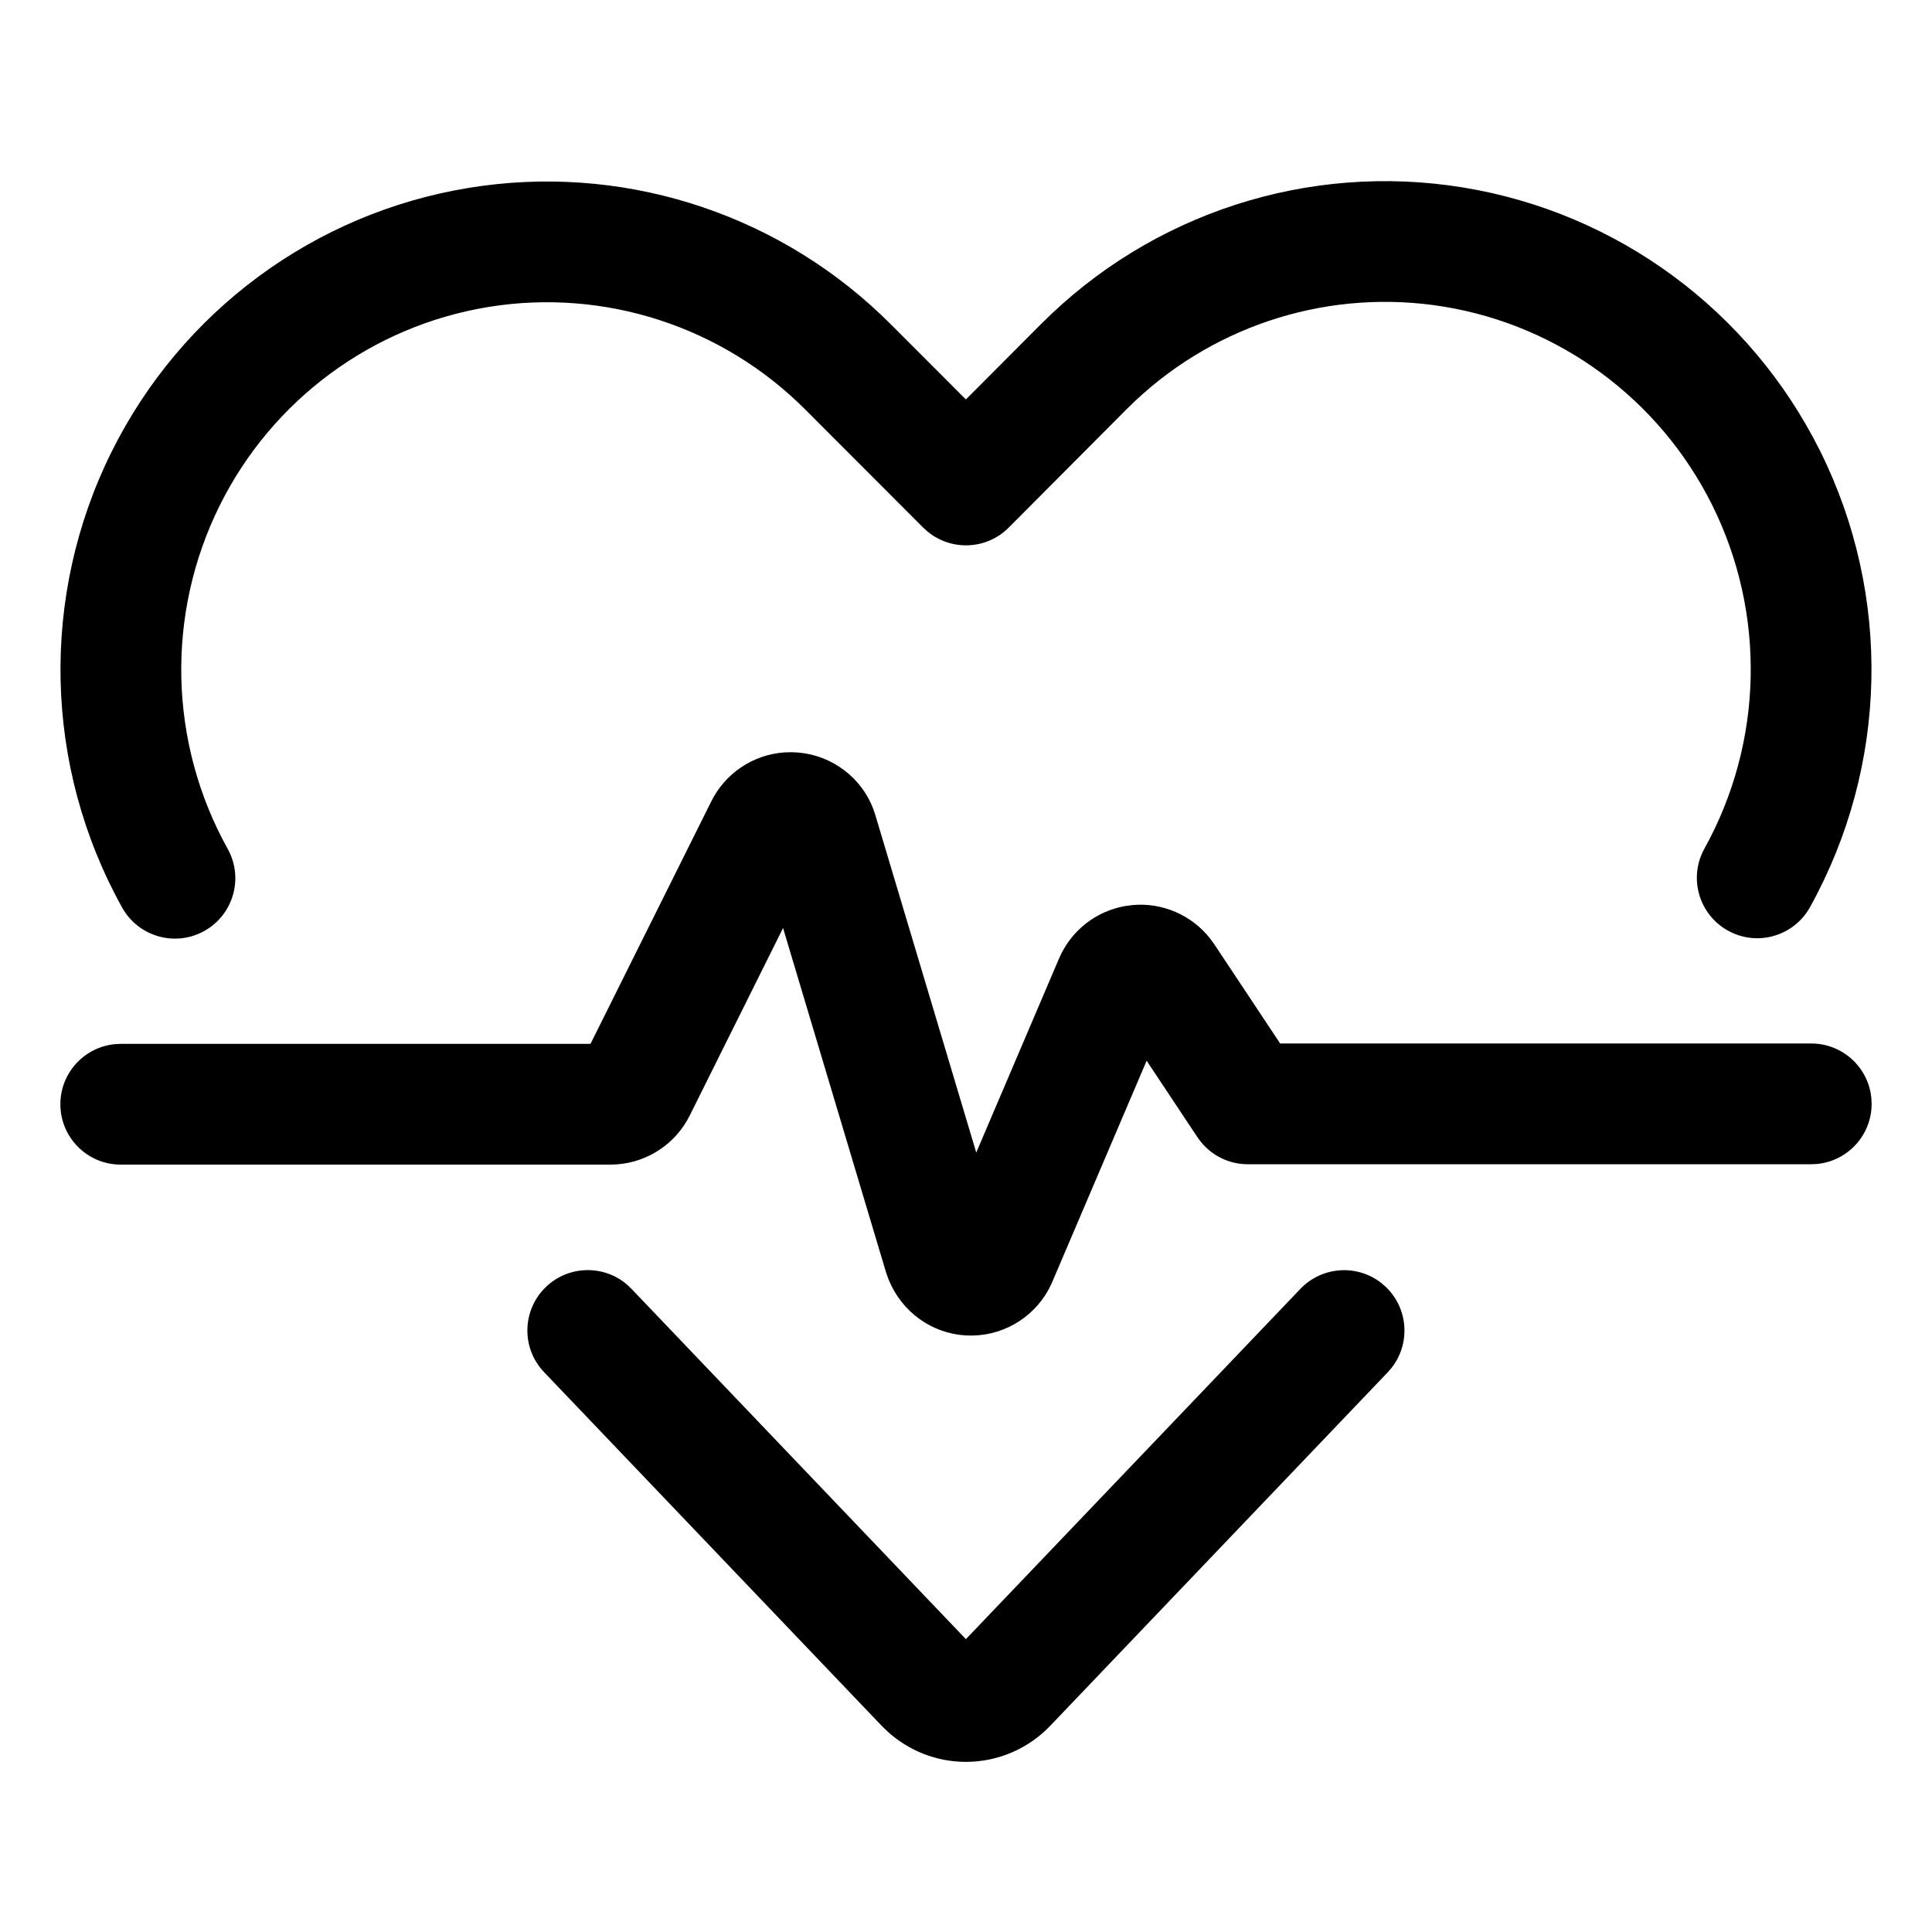 <?xml version="1.0" encoding="UTF-8"?>
<svg width="36px" height="36px" viewBox="0 0 36 36" version="1.1" xmlns="http://www.w3.org/2000/svg" xmlns:xlink="http://www.w3.org/1999/xlink">
    <title>zdravlje copy 3</title>
    <g id="Page-1" stroke="none" stroke-width="1" fill="none" fill-rule="evenodd">
        <g id="privatni-zdravlje" transform="translate(-135, -150)">
            <g id="zdravlje-copy-3" transform="translate(135, 150)">
                <rect id="Rectangle-Copy-3" x="0" y="0" width="36" height="36"></rect>
                <path d="M11.682,23.935 L11.766,24.015 L17.998,30.543 L24.231,24.016 C24.634,23.595 25.285,23.554 25.735,23.904 L25.822,23.979 C26.243,24.381 26.284,25.032 25.934,25.483 L25.859,25.57 L19.571,32.156 C19.161,32.586 18.593,32.83 17.999,32.83 C17.455,32.83 16.933,32.625 16.534,32.26 L16.428,32.157 L10.138,25.568 C9.709,25.119 9.726,24.407 10.175,23.978 C10.596,23.576 11.249,23.565 11.682,23.935 Z M14.745,14.016 L14.873,14.022 C15.513,14.077 16.059,14.498 16.276,15.083 L16.315,15.202 L18.191,21.476 L19.735,17.857 C19.957,17.341 20.423,16.976 20.971,16.882 L21.099,16.865 C21.658,16.813 22.202,17.049 22.549,17.488 L22.625,17.593 L23.854,19.444 L33.75,19.444 C34.335,19.444 34.815,19.89 34.87,20.46 L34.875,20.569 C34.875,21.154 34.429,21.634 33.858,21.689 L33.75,21.694 L23.25,21.694 C22.911,21.694 22.592,21.541 22.38,21.281 L22.313,21.191 L21.366,19.765 L19.595,23.916 C19.331,24.499 18.757,24.874 18.124,24.886 L17.997,24.884 C17.358,24.847 16.803,24.445 16.557,23.841 L16.513,23.718 L14.591,17.292 L12.851,20.789 C12.59,21.31 12.075,21.653 11.499,21.696 L11.375,21.701 L2.25,21.701 C1.629,21.701 1.125,21.197 1.125,20.576 C1.125,19.991 1.571,19.511 2.142,19.456 L2.25,19.451 L11.003,19.451 L13.244,14.952 C13.504,14.411 14.032,14.06 14.619,14.02 L14.745,14.016 Z M27.26,3.493 C30.137,3.961 32.614,5.79 33.917,8.407 C35.255,11.097 35.184,14.276 33.727,16.903 C33.426,17.446 32.741,17.643 32.198,17.341 C31.655,17.04 31.458,16.355 31.76,15.812 C32.857,13.832 32.911,11.436 31.903,9.409 C30.922,7.44 29.06,6.066 26.898,5.713 C24.814,5.374 22.695,6.024 21.157,7.466 L20.989,7.629 L18.796,9.831 C18.385,10.244 17.732,10.27 17.289,9.909 L17.203,9.832 L15.01,7.636 C13.461,6.081 11.262,5.368 9.101,5.72 C6.938,6.073 5.076,7.447 4.096,9.415 C3.088,11.443 3.143,13.839 4.243,15.818 C4.545,16.361 4.349,17.046 3.806,17.348 C3.263,17.65 2.578,17.454 2.276,16.911 C0.816,14.285 0.743,11.104 2.082,8.413 C3.385,5.797 5.861,3.968 8.739,3.5 C11.529,3.045 14.366,3.923 16.413,5.862 L16.603,6.047 L17.998,7.443 L19.395,6.042 C21.455,3.972 24.382,3.024 27.26,3.493 Z" id="Combined-Shape" fill="#000000" fill-rule="nonzero"></path>
            </g>
        </g>
    </g>
</svg>